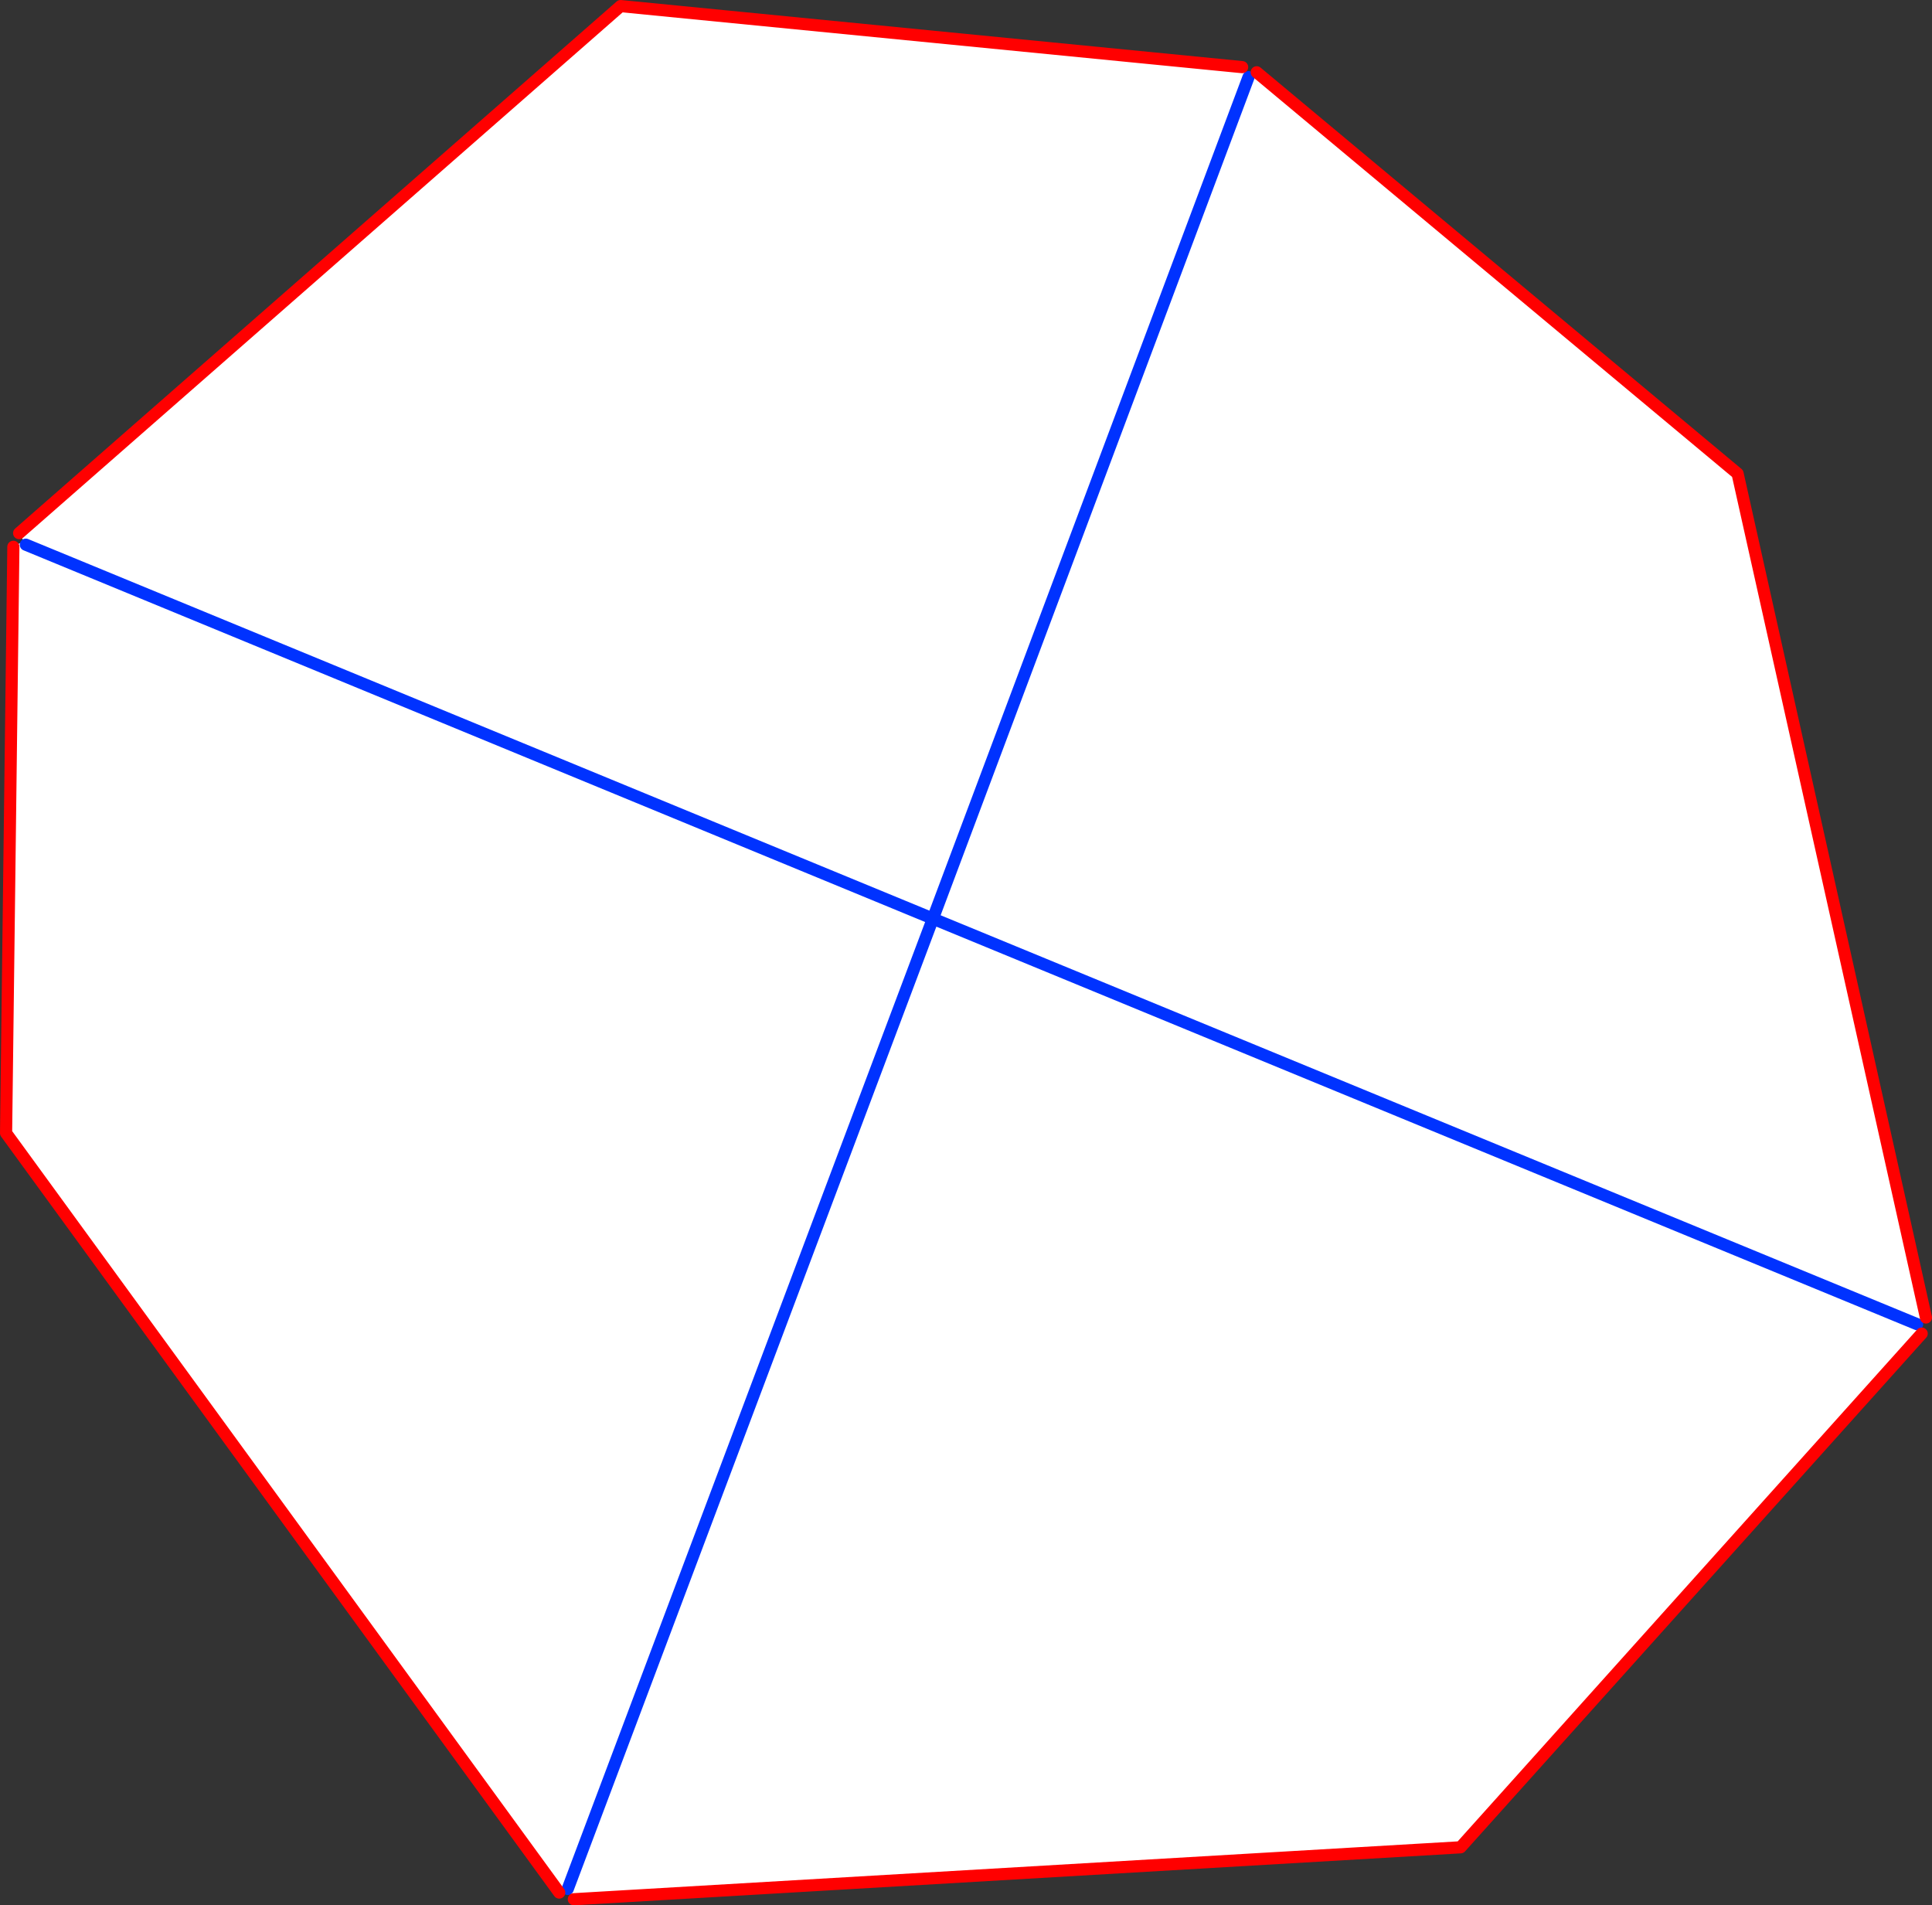 <?xml version="1.0" encoding="UTF-8" standalone="no"?>
<svg xmlns:xlink="http://www.w3.org/1999/xlink" height="313.6px" width="318.0px" xmlns="http://www.w3.org/2000/svg">
  <rect width="100%" height="100%" fill="#333333" stroke="none"/>
  <g transform="matrix(1.0, 0.0, 0.0, 1.0, -188.95, -107.6)">
    <path d="M393.4 118.65 L394.45 120.3 395.8 119.5 474.95 185.55 505.95 324.45 504.5 325.55 505.25 327.1 429.35 411.65 283.4 420.2 282.4 418.5 281.0 419.1 189.95 294.1 191.15 197.6 192.85 196.65 192.1 195.35 291.1 108.6 393.4 118.65 M193.2 197.25 L342.5 258.8 282.4 418.5 342.5 258.8 193.2 197.25 M504.5 325.55 L342.5 258.8 394.45 120.3 342.5 258.8 504.5 325.55" fill="#ffffff" fill-rule="evenodd" stroke="none"/>
    <path d="M394.45 120.3 L342.5 258.8 504.5 325.55 M282.4 418.5 L342.5 258.8 193.2 197.25" fill="none" stroke="#0032ff" stroke-linecap="round" stroke-linejoin="round" stroke-width="2.0"/>
    <path d="M395.8 119.5 L474.95 185.55 505.95 324.45 M505.25 327.1 L429.35 411.65 283.4 420.2 M281.0 419.1 L189.95 294.1 191.15 197.6 M192.1 195.35 L291.1 108.6 393.4 118.65" fill="none" stroke="#ff0000" stroke-linecap="round" stroke-linejoin="round" stroke-width="2.0"/>
  </g>
</svg>
